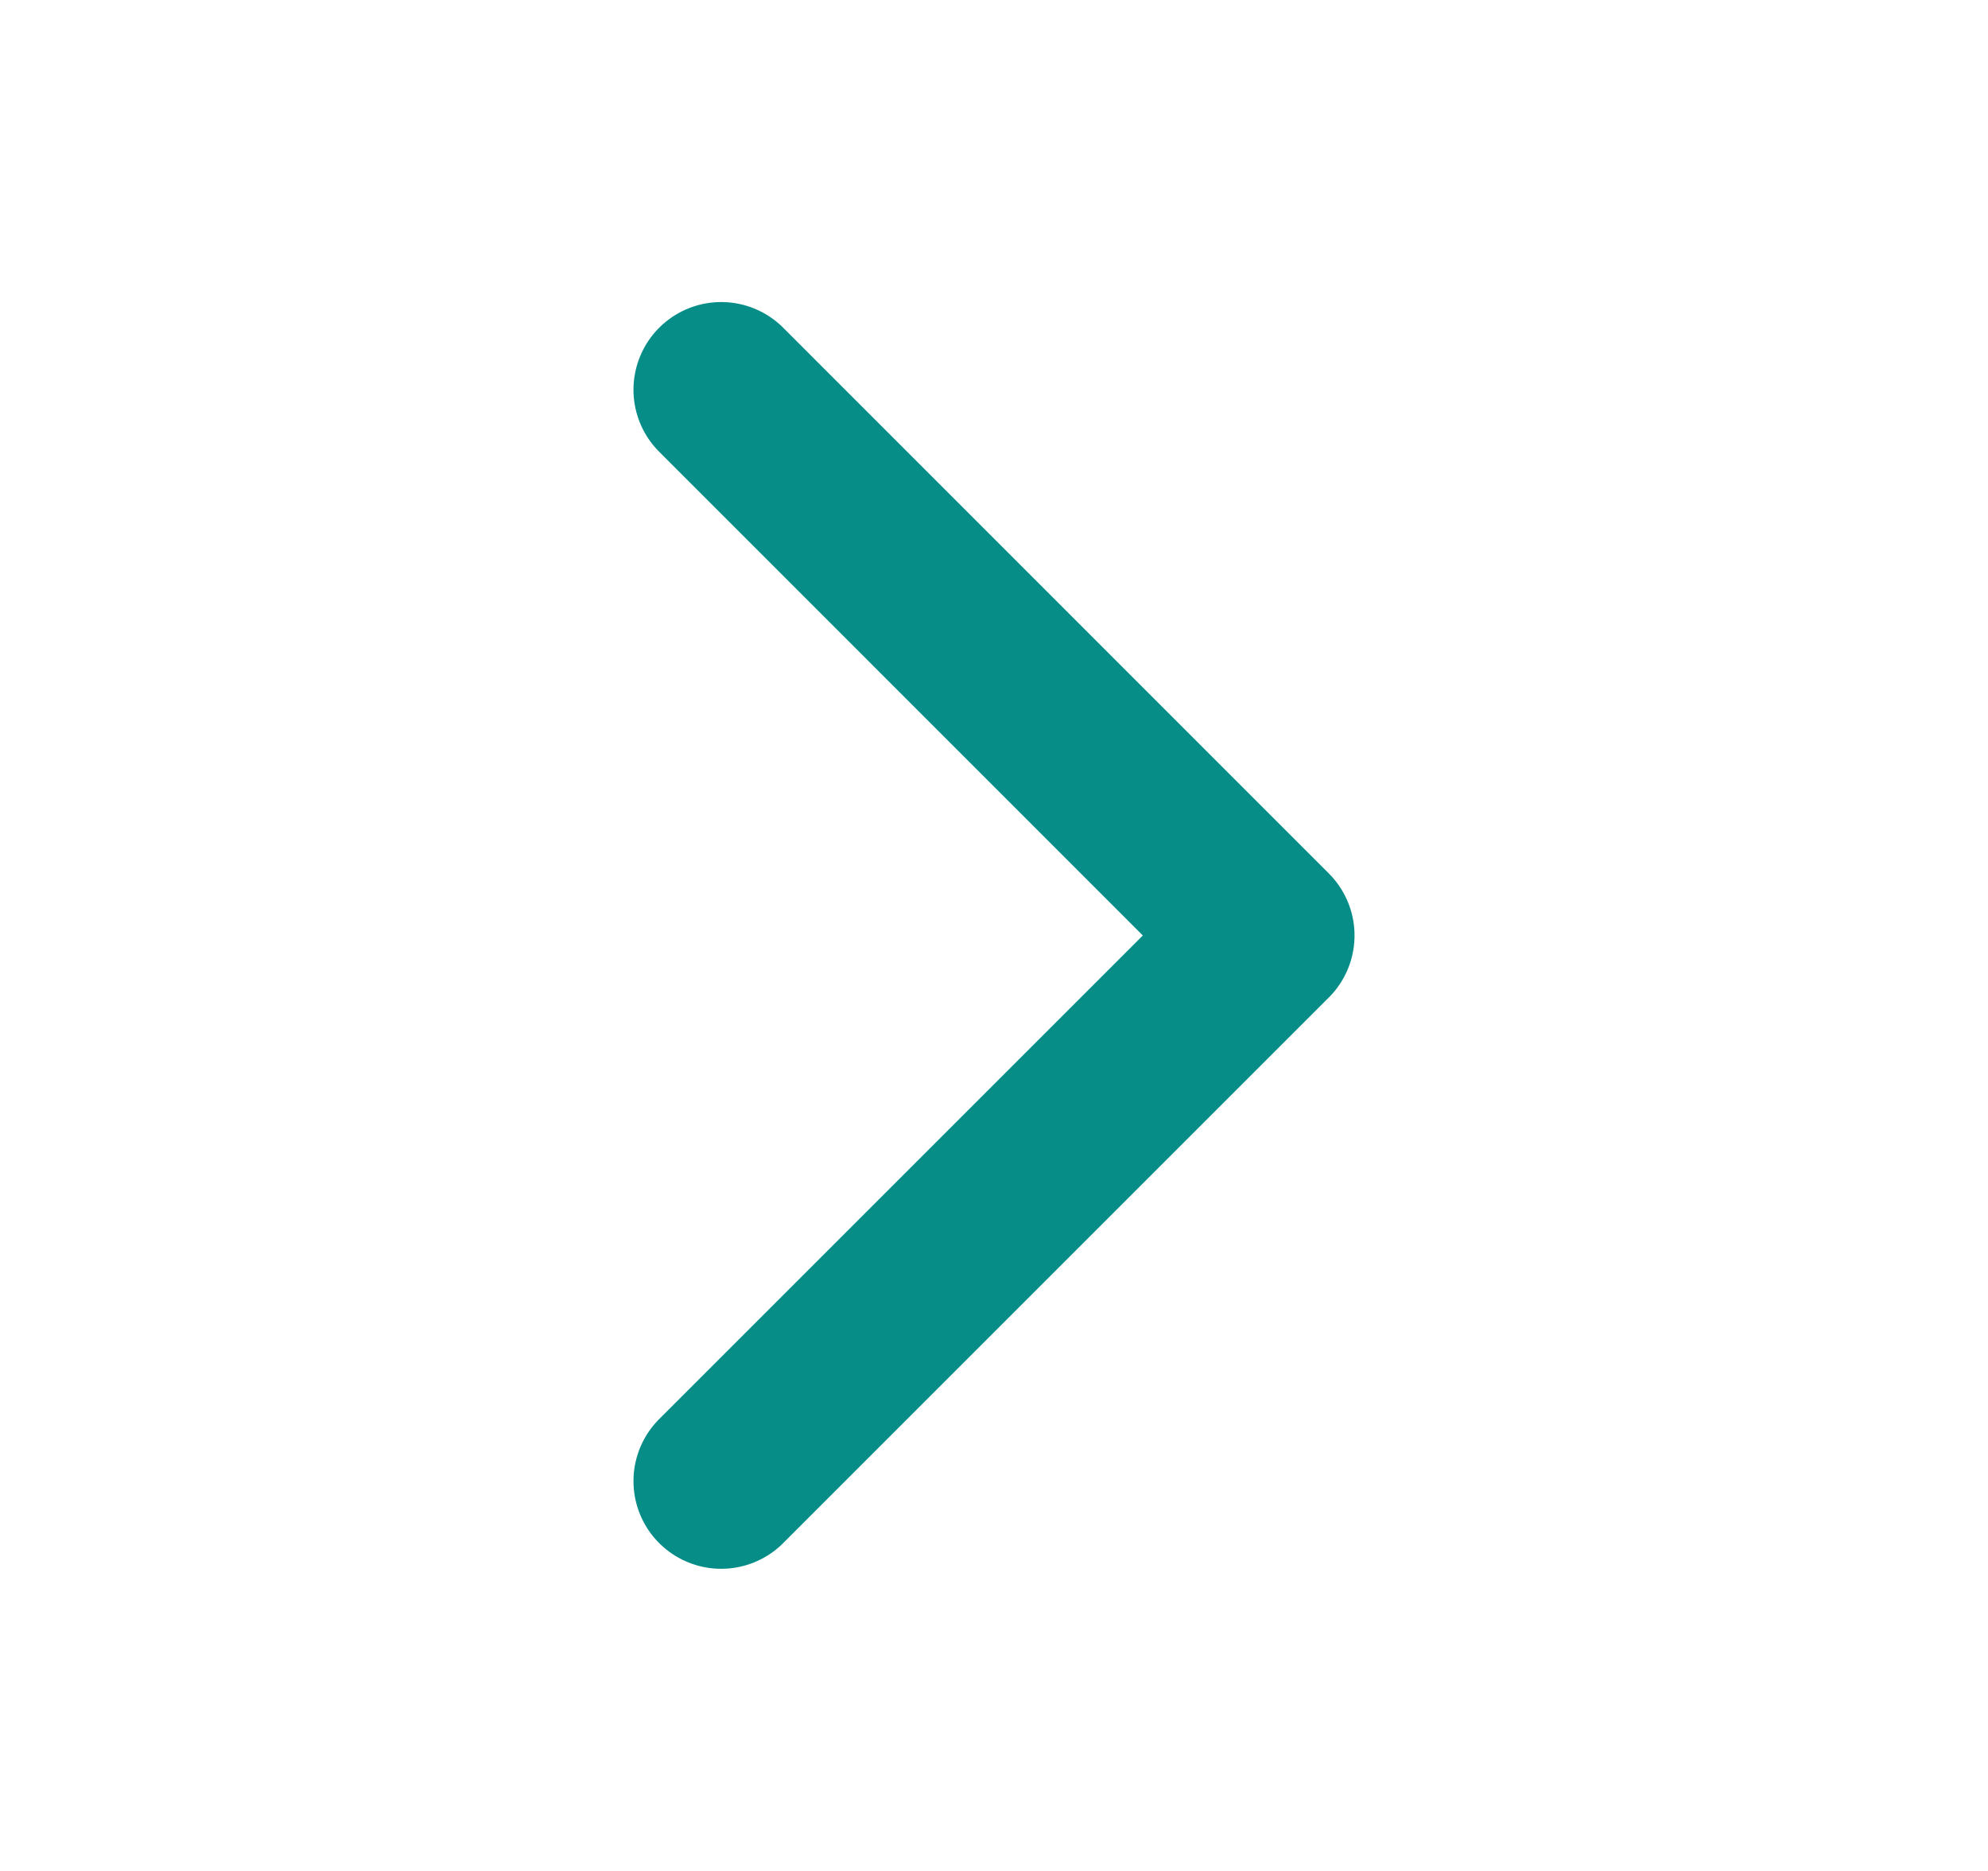 <svg width="17" height="16" viewBox="0 0 17 16" fill="none" xmlns="http://www.w3.org/2000/svg">
<path d="M6.167 3.333L10.833 8L6.167 12.666" stroke="#078D88" stroke-width="1.5" stroke-linecap="round" stroke-linejoin="round"/>
</svg>
